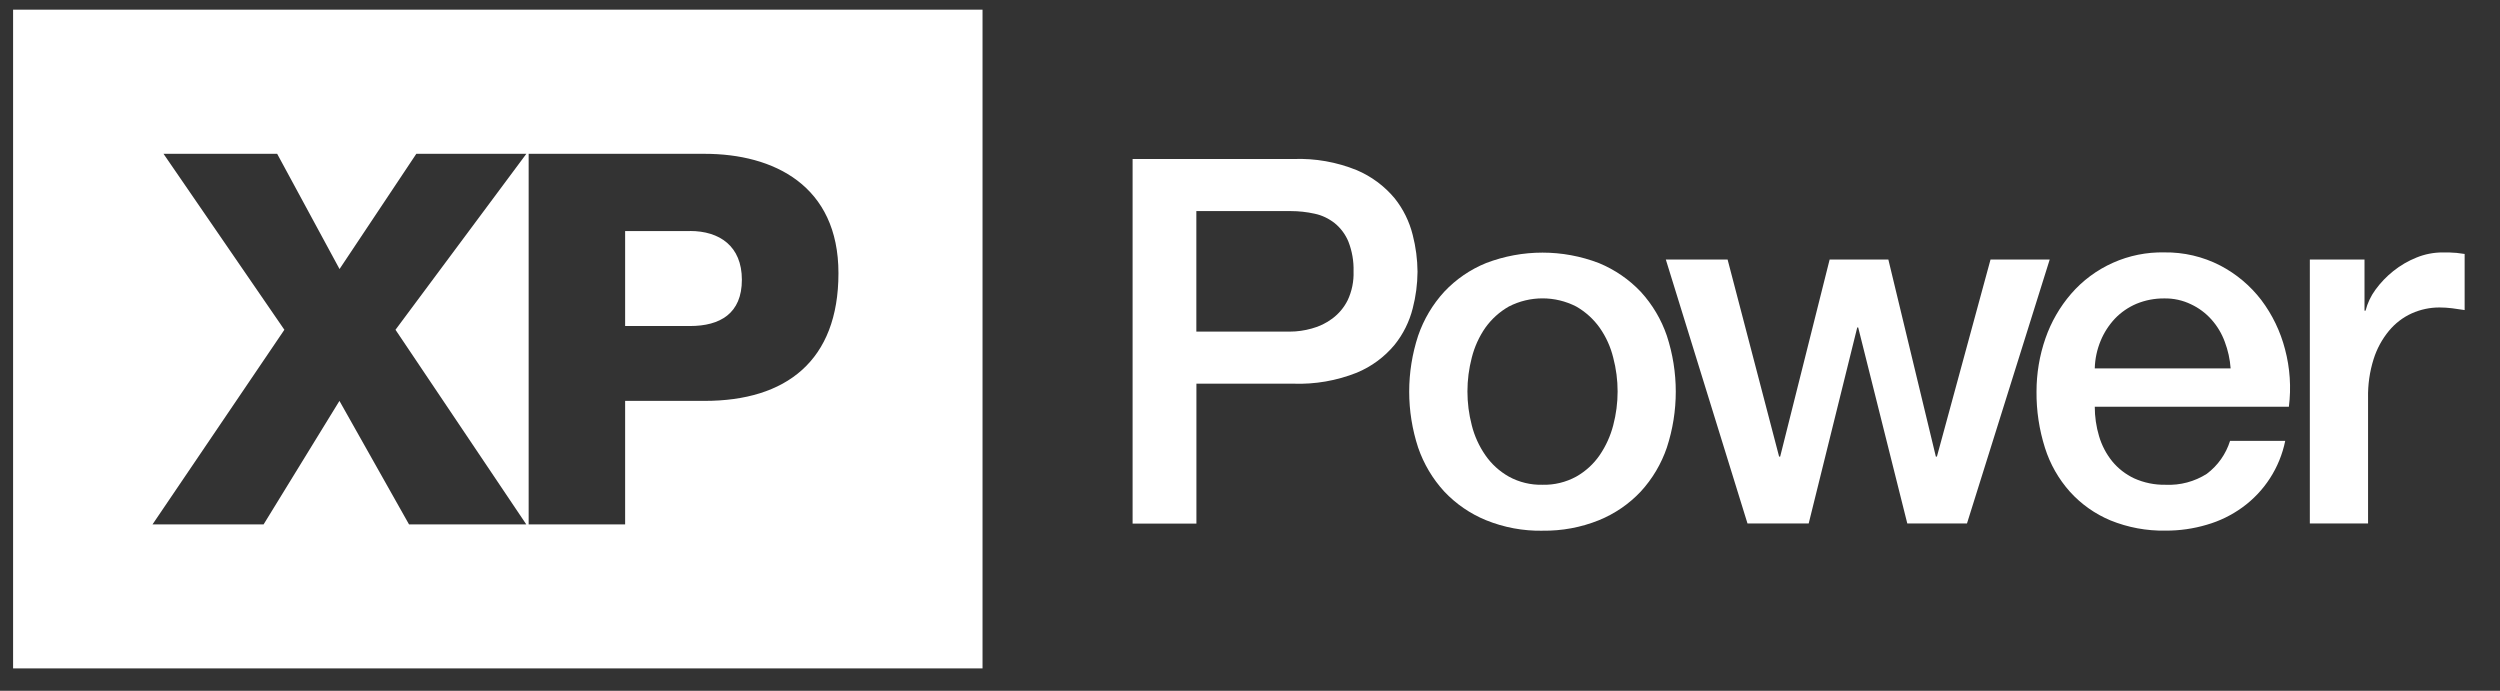 <svg width="76" height="21" viewBox="0 0 76 21" fill="none" xmlns="http://www.w3.org/2000/svg">
<rect x="0" y="0" width="76" height="21" fill="#333333" stroke="none"/>
<g clip-path="url(#clip0_8374_934)">
<path d="M20.976 7.025H19.004V9.911H20.976C21.89 9.911 22.553 9.531 22.553 8.505C22.553 7.48 21.872 7.022 20.976 7.022V7.025Z" fill="white"/>
<path fill-rule="evenodd" clip-rule="evenodd" d="M0.398 20.32H29.869V0.294H0.398V20.32ZM15.998 15.941H12.434L10.319 12.187L8.014 15.941H4.637L8.645 10.025L4.971 4.676H8.426L10.322 8.179L12.656 4.676H16.001L12.023 10.025L15.998 15.94L15.998 15.941ZM21.42 12.187H19.004V15.941H16.071V4.676H21.42C23.518 4.676 25.489 5.637 25.489 8.305C25.489 10.972 23.895 12.187 21.42 12.187ZM39.322 4.834H34.431V15.917H36.371V11.664H39.322C39.979 11.687 40.633 11.573 41.244 11.331C41.691 11.146 42.086 10.855 42.395 10.483C42.657 10.158 42.845 9.779 42.947 9.373C43.041 9.011 43.09 8.638 43.093 8.263C43.09 7.886 43.041 7.51 42.947 7.144C42.846 6.736 42.658 6.354 42.395 6.025C42.084 5.654 41.69 5.361 41.244 5.172C40.635 4.925 39.98 4.809 39.322 4.834V4.834ZM39.211 10.081H36.369V6.417H39.24C39.482 6.417 39.728 6.444 39.967 6.497C40.187 6.543 40.394 6.643 40.572 6.782C40.758 6.933 40.903 7.128 40.993 7.349C41.104 7.636 41.157 7.942 41.148 8.249C41.159 8.551 41.098 8.852 40.97 9.125C40.861 9.345 40.702 9.536 40.505 9.683C40.317 9.824 40.104 9.927 39.877 9.987C39.661 10.048 39.436 10.081 39.211 10.081Z" fill="white"/>
<path fill-rule="evenodd" clip-rule="evenodd" d="M46.892 16.134C46.305 16.144 45.721 16.036 45.177 15.815C44.695 15.618 44.261 15.32 43.904 14.941C43.551 14.556 43.281 14.101 43.111 13.606C42.749 12.502 42.749 11.31 43.111 10.206C43.281 9.711 43.55 9.257 43.903 8.871C44.26 8.491 44.694 8.193 45.177 7.997C46.281 7.574 47.502 7.574 48.606 7.997C49.088 8.196 49.522 8.493 49.88 8.871C50.233 9.257 50.503 9.711 50.672 10.206C51.034 11.311 51.034 12.502 50.672 13.607C50.503 14.102 50.234 14.556 49.88 14.942C49.524 15.321 49.089 15.619 48.606 15.815C48.062 16.034 47.479 16.142 46.892 16.133V16.134ZM46.893 14.737C47.25 14.746 47.604 14.66 47.917 14.489C48.201 14.329 48.445 14.106 48.63 13.837C48.819 13.56 48.958 13.253 49.042 12.929C49.22 12.255 49.22 11.546 49.042 10.872C48.962 10.546 48.823 10.238 48.63 9.963C48.442 9.699 48.199 9.479 47.917 9.318C47.274 8.988 46.511 8.988 45.869 9.318C45.586 9.479 45.344 9.698 45.154 9.963C44.963 10.239 44.824 10.547 44.742 10.872C44.566 11.546 44.566 12.254 44.742 12.929C44.823 13.253 44.963 13.56 45.154 13.837C45.34 14.106 45.583 14.328 45.869 14.489C46.182 14.661 46.536 14.746 46.893 14.737Z" fill="white"/>
<path d="M52.519 7.89H50.641L53.124 15.914H54.984L56.46 9.955H56.489L57.982 15.914H59.796L62.311 7.89H60.512L58.882 13.881H58.85L57.406 7.89H55.621L54.117 13.881H54.085L52.519 7.89Z" fill="white"/>
<path fill-rule="evenodd" clip-rule="evenodd" d="M63.681 12.362C63.681 12.666 63.724 12.97 63.812 13.262C63.894 13.539 64.028 13.796 64.209 14.021C64.391 14.243 64.618 14.419 64.876 14.541C65.177 14.677 65.506 14.744 65.837 14.737C66.278 14.757 66.715 14.641 67.087 14.404C67.422 14.153 67.669 13.802 67.794 13.402H69.471C69.305 14.217 68.839 14.94 68.165 15.427C67.839 15.663 67.474 15.841 67.087 15.952C66.681 16.073 66.26 16.133 65.837 16.131C65.263 16.142 64.692 16.037 64.16 15.821C63.69 15.625 63.269 15.328 62.927 14.95C62.582 14.564 62.323 14.109 62.167 13.615C61.992 13.063 61.905 12.486 61.91 11.906C61.91 11.354 62.001 10.805 62.182 10.285C62.354 9.79 62.617 9.332 62.959 8.935C63.31 8.529 63.745 8.206 64.235 7.988C64.725 7.769 65.257 7.662 65.793 7.673C66.384 7.664 66.968 7.8 67.493 8.071C67.981 8.325 68.408 8.683 68.743 9.12C69.08 9.567 69.325 10.076 69.465 10.618C69.616 11.188 69.656 11.781 69.582 12.365H63.684L63.681 12.362ZM67.811 11.197C67.791 10.921 67.731 10.649 67.633 10.39C67.542 10.142 67.406 9.913 67.23 9.715C67.056 9.52 66.845 9.362 66.608 9.251C66.354 9.128 66.075 9.067 65.793 9.072C65.502 9.07 65.214 9.125 64.946 9.236C64.701 9.341 64.478 9.493 64.294 9.686C64.11 9.882 63.961 10.113 63.859 10.361C63.749 10.627 63.688 10.911 63.681 11.199H67.811V11.197Z" fill="white"/>
<path d="M71.881 7.889H70.219V15.914H71.989V12.097C71.981 11.696 72.038 11.297 72.158 10.916C72.257 10.601 72.416 10.309 72.626 10.055C72.816 9.827 73.049 9.648 73.318 9.526C73.584 9.407 73.872 9.346 74.163 9.347C74.288 9.347 74.417 9.356 74.542 9.371C74.674 9.388 74.799 9.406 74.925 9.426V7.72L74.87 7.713C74.805 7.703 74.744 7.695 74.682 7.688C74.542 7.674 74.399 7.674 74.256 7.674C73.984 7.674 73.716 7.726 73.465 7.828C73.21 7.93 72.971 8.069 72.757 8.24C72.552 8.404 72.369 8.594 72.214 8.807C72.074 8.997 71.972 9.213 71.913 9.444H71.881V7.889Z" fill="white"/>
</g>
<defs>
<clipPath id="clip0_8374_934">
<rect width="75" height="20.283" fill="white" transform="translate(0.164 0.294)"/>
</clipPath>
</defs>
</svg>
